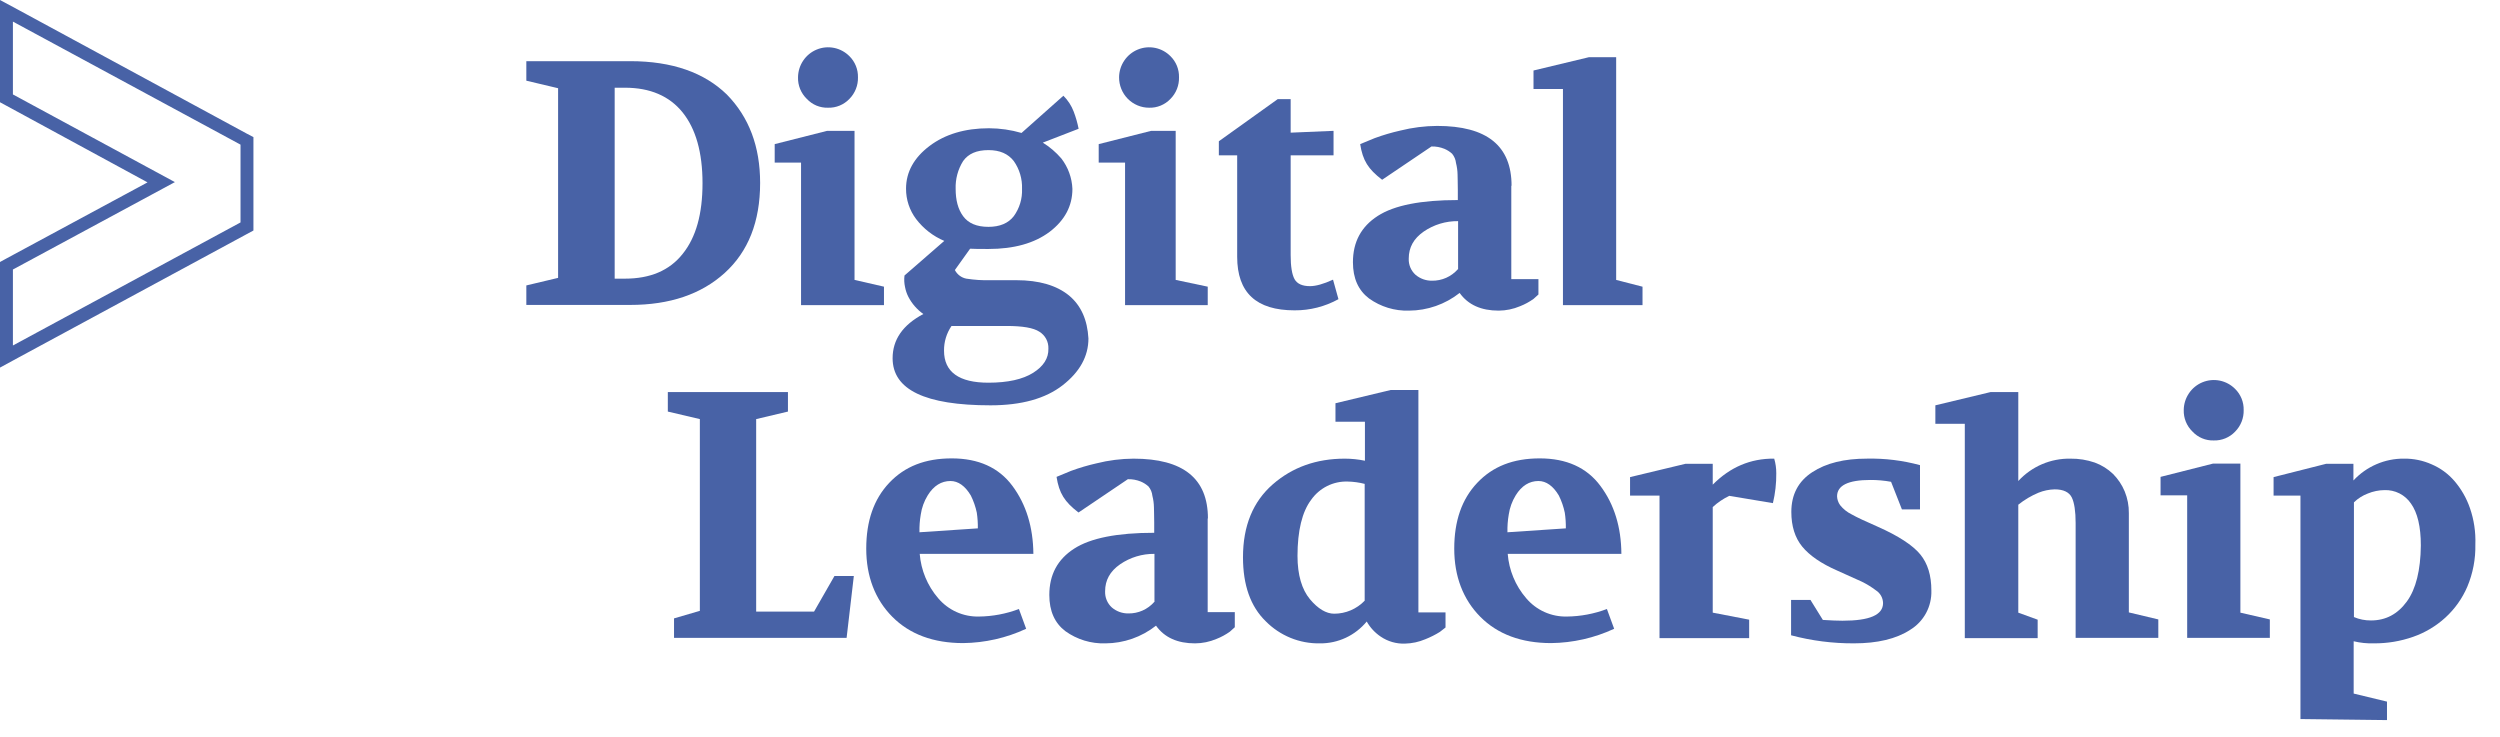 <?xml version="1.0" encoding="UTF-8"?>
<svg xmlns="http://www.w3.org/2000/svg" width="139" height="41" viewBox="0 0 139 41" fill="none">
  <path d="M0.718 1.201L13.373 8.042V12.367L0.718 19.209V14.985L9.724 10.125L0.718 5.251V1.201ZM0 0V5.685L0.373 5.887L8.202 10.14L0.373 14.363L0 14.566V20.438L1.063 19.86L13.717 13.018L14.091 12.816V7.623L13.703 7.42L1.049 0.564L0 0Z" fill="#4862A6"></path>
  <path d="M35.038 3.401H29.264V4.486L31.03 4.905V15.45L29.264 15.87V16.954H35.038C37.236 16.954 38.988 16.361 40.295 15.175C41.602 13.989 42.263 12.326 42.263 10.171C42.263 8.145 41.645 6.511 40.41 5.253C39.16 4.038 37.379 3.401 35.038 3.401ZM37.954 14.119C37.221 15.045 36.144 15.493 34.751 15.493H34.176V4.877H34.751C36.144 4.877 37.221 5.339 37.954 6.251C38.686 7.162 39.06 8.478 39.06 10.185C39.06 11.892 38.701 13.194 37.954 14.119Z" fill="#4862A6"></path>
  <path d="M72.838 15.91C72.407 15.91 72.12 15.78 71.976 15.52C71.833 15.259 71.761 14.811 71.761 14.189V8.635H74.145V7.275L71.761 7.376V5.51H71.043L67.768 7.854V8.635H68.787V14.276C68.787 16.272 69.85 17.255 71.976 17.255C72.829 17.261 73.67 17.047 74.418 16.634L74.116 15.549C73.585 15.794 73.154 15.91 72.838 15.91Z" fill="#4862A6"></path>
  <path d="M84.043 10.328C84.043 8.1 82.664 7.001 79.906 7.001C79.213 7.005 78.524 7.092 77.852 7.261C77.37 7.37 76.894 7.51 76.43 7.681L75.626 8.013C75.769 8.925 76.071 9.402 76.847 9.995L79.59 8.144C79.836 8.137 80.08 8.181 80.308 8.274C80.466 8.34 80.612 8.433 80.739 8.549C80.86 8.697 80.935 8.878 80.955 9.069C81.008 9.277 81.037 9.491 81.041 9.706C81.041 9.879 81.055 10.154 81.055 10.545V11.123C79.001 11.123 77.522 11.413 76.602 12.006C75.683 12.599 75.223 13.452 75.223 14.58C75.223 15.477 75.525 16.142 76.114 16.591C76.762 17.057 77.544 17.296 78.34 17.271C79.361 17.267 80.352 16.921 81.156 16.287C81.63 16.953 82.362 17.271 83.325 17.271C83.734 17.269 84.139 17.185 84.517 17.025C84.781 16.922 85.032 16.785 85.264 16.62C85.379 16.519 85.465 16.432 85.537 16.374V15.521H84.028V10.328H84.043ZM81.055 14.971C80.875 15.175 80.654 15.337 80.406 15.447C80.158 15.557 79.889 15.611 79.619 15.607C79.282 15.612 78.956 15.494 78.7 15.275C78.576 15.162 78.478 15.023 78.413 14.868C78.349 14.713 78.319 14.546 78.326 14.378C78.326 13.756 78.599 13.264 79.159 12.874C79.722 12.489 80.389 12.287 81.07 12.295V14.971H81.055Z" fill="#4862A6"></path>
  <path d="M89.859 3.182H88.336L85.263 3.92V4.947H86.9V15.564V15.94V16.967H91.324V15.94L89.859 15.564V3.182Z" fill="#4862A6"></path>
  <path d="M63.887 5.989C64.109 5.996 64.33 5.956 64.535 5.871C64.74 5.786 64.926 5.659 65.079 5.497C65.235 5.34 65.357 5.152 65.439 4.946C65.52 4.739 65.559 4.518 65.553 4.296C65.558 4.079 65.518 3.863 65.437 3.661C65.355 3.46 65.234 3.277 65.079 3.125C64.846 2.89 64.55 2.729 64.227 2.663C63.904 2.597 63.569 2.629 63.263 2.754C62.958 2.879 62.696 3.092 62.511 3.367C62.325 3.641 62.224 3.964 62.221 4.296C62.219 4.518 62.261 4.738 62.344 4.943C62.427 5.148 62.549 5.335 62.704 5.492C62.859 5.649 63.043 5.774 63.246 5.859C63.449 5.945 63.667 5.989 63.887 5.989Z" fill="#4862A6"></path>
  <path d="M65.368 7.275H64.004L61.088 8.013V9.04H62.553V16.966H67.15V15.939L65.368 15.563V7.275Z" fill="#4862A6"></path>
  <path d="M46.036 5.989C46.258 5.996 46.479 5.956 46.684 5.871C46.89 5.786 47.075 5.659 47.229 5.497C47.384 5.34 47.507 5.152 47.588 4.946C47.67 4.739 47.709 4.518 47.703 4.296C47.707 4.079 47.668 3.863 47.586 3.661C47.505 3.46 47.383 3.277 47.229 3.125C46.996 2.89 46.699 2.729 46.376 2.663C46.053 2.597 45.718 2.629 45.413 2.754C45.107 2.879 44.845 3.092 44.66 3.367C44.474 3.641 44.374 3.964 44.37 4.296C44.363 4.52 44.403 4.742 44.487 4.949C44.572 5.156 44.698 5.343 44.858 5.497C45.009 5.658 45.192 5.786 45.395 5.871C45.598 5.955 45.817 5.996 46.036 5.989Z" fill="#4862A6"></path>
  <path d="M47.512 7.275H45.989L43.073 8.013V9.04H44.538V16.966H49.149V15.939L47.512 15.563V7.275Z" fill="#4862A6"></path>
  <path d="M59.44 16.432C58.75 15.868 57.773 15.579 56.51 15.579H55.087C54.631 15.592 54.174 15.563 53.723 15.492C53.589 15.465 53.462 15.408 53.353 15.325C53.244 15.243 53.154 15.136 53.091 15.014L53.938 13.828C54.154 13.843 54.498 13.843 54.958 13.843C56.38 13.843 57.515 13.525 58.362 12.888C59.196 12.252 59.626 11.456 59.626 10.502C59.601 9.886 59.385 9.295 59.009 8.809C58.711 8.463 58.362 8.166 57.975 7.927H57.989L59.971 7.16C59.907 6.835 59.816 6.515 59.698 6.206C59.572 5.873 59.376 5.572 59.124 5.323L56.797 7.392C56.209 7.22 55.599 7.133 54.987 7.131C53.651 7.131 52.545 7.464 51.683 8.115C50.821 8.766 50.376 9.561 50.376 10.487C50.372 11.098 50.569 11.693 50.936 12.179C51.344 12.715 51.884 13.134 52.502 13.394L50.29 15.318C50.263 15.53 50.273 15.746 50.319 15.955C50.355 16.146 50.417 16.331 50.505 16.504C50.703 16.885 50.989 17.213 51.339 17.459C50.189 18.067 49.629 18.891 49.629 19.918C49.629 21.668 51.439 22.536 55.073 22.536C56.797 22.536 58.133 22.16 59.081 21.422C60.029 20.684 60.517 19.817 60.517 18.819C60.459 17.792 60.115 16.996 59.44 16.432ZM53.55 8.954C53.838 8.549 54.297 8.346 54.958 8.346C55.59 8.346 56.05 8.549 56.366 8.954C56.684 9.405 56.845 9.949 56.825 10.502C56.847 11.046 56.685 11.581 56.366 12.02C56.064 12.411 55.59 12.613 54.958 12.613C54.297 12.613 53.838 12.411 53.55 12.02C53.263 11.63 53.134 11.123 53.134 10.502C53.115 9.955 53.26 9.416 53.55 8.954ZM57.443 20.728C56.869 21.09 56.035 21.278 54.958 21.278C53.321 21.278 52.488 20.684 52.488 19.498C52.482 19.008 52.628 18.528 52.904 18.124H55.964C56.854 18.124 57.458 18.226 57.788 18.442C57.947 18.54 58.078 18.678 58.167 18.843C58.255 19.009 58.298 19.195 58.291 19.383C58.305 19.918 58.018 20.366 57.443 20.728Z" fill="#4862A6"></path>
  <path d="M45.261 34.006H42.043V23.302L43.81 22.883V21.798H37.131V22.883L38.912 23.302V33.963L37.476 34.382V35.467H47.071L47.473 32.025H46.396L45.261 34.006Z" fill="#4862A6"></path>
  <path d="M56.293 27.019C55.532 25.992 54.397 25.486 52.917 25.486C51.438 25.486 50.303 25.934 49.441 26.846C48.58 27.757 48.163 28.972 48.163 30.505C48.163 32.038 48.651 33.326 49.614 34.295C50.576 35.264 51.898 35.756 53.55 35.756C54.76 35.742 55.955 35.471 57.054 34.96L56.652 33.861C55.94 34.13 55.187 34.272 54.426 34.28C53.995 34.29 53.568 34.203 53.175 34.026C52.783 33.848 52.435 33.584 52.156 33.253C51.565 32.564 51.208 31.702 51.136 30.794H57.456C57.442 29.305 57.054 28.046 56.293 27.019ZM51.122 29.594C51.114 29.264 51.138 28.935 51.194 28.61C51.249 28.23 51.381 27.866 51.582 27.54C51.912 27.005 52.343 26.744 52.846 26.744C53.277 26.744 53.664 27.019 53.98 27.554C54.13 27.857 54.242 28.178 54.311 28.509C54.353 28.796 54.373 29.086 54.368 29.377L51.122 29.594Z" fill="#4862A6"></path>
  <path d="M78.863 21.683H77.326L74.252 22.42V23.447H75.89V25.617C75.521 25.54 75.146 25.501 74.769 25.501C73.189 25.501 71.854 25.979 70.762 26.933C69.67 27.888 69.11 29.233 69.11 30.983C69.11 32.531 69.527 33.717 70.374 34.542C70.768 34.941 71.239 35.256 71.757 35.467C72.276 35.679 72.831 35.782 73.391 35.771C73.886 35.776 74.377 35.669 74.827 35.459C75.276 35.249 75.674 34.94 75.99 34.556C76.18 34.893 76.446 35.18 76.766 35.395C77.164 35.666 77.636 35.802 78.116 35.785C78.507 35.776 78.891 35.693 79.251 35.54C79.531 35.429 79.8 35.294 80.055 35.135C80.185 35.033 80.3 34.947 80.371 34.889V34.05H78.863V21.683ZM75.876 33.399C75.656 33.628 75.392 33.809 75.101 33.934C74.81 34.058 74.497 34.122 74.181 34.122C73.735 34.122 73.276 33.847 72.83 33.312C72.385 32.777 72.141 31.967 72.141 30.911C72.141 29.508 72.399 28.452 72.902 27.787C73.131 27.463 73.435 27.201 73.788 27.024C74.142 26.847 74.533 26.762 74.927 26.774C75.247 26.78 75.566 26.824 75.876 26.904V33.399Z" fill="#4862A6"></path>
  <path d="M88.985 27.019C88.224 25.992 87.089 25.486 85.61 25.486C84.13 25.486 82.996 25.934 82.134 26.846C81.272 27.757 80.856 28.972 80.856 30.505C80.856 32.038 81.344 33.326 82.306 34.295C83.269 35.264 84.59 35.756 86.242 35.756C87.453 35.742 88.647 35.471 89.747 34.96L89.344 33.861C88.632 34.13 87.879 34.272 87.118 34.28C86.688 34.29 86.261 34.203 85.868 34.026C85.475 33.848 85.127 33.584 84.849 33.253C84.257 32.564 83.9 31.702 83.829 30.794H90.149C90.139 29.305 89.751 28.046 88.985 27.019ZM83.814 29.594C83.806 29.264 83.83 28.935 83.886 28.61C83.942 28.23 84.073 27.866 84.274 27.54C84.604 27.005 85.035 26.744 85.538 26.744C85.969 26.744 86.357 27.019 86.673 27.554C86.823 27.857 86.934 28.178 87.003 28.509C87.046 28.796 87.065 29.086 87.061 29.377L83.814 29.594Z" fill="#4862A6"></path>
  <path d="M95.228 26.947V25.789H93.705L90.631 26.527V27.554H92.269V35.481H97.253V34.454L95.228 34.063V28.191C95.502 27.939 95.812 27.73 96.147 27.569L98.574 27.974C98.704 27.429 98.767 26.87 98.761 26.31C98.762 26.036 98.724 25.763 98.646 25.5C97.325 25.486 96.19 25.977 95.228 26.947Z" fill="#4862A6"></path>
  <path d="M104.382 29.276C103.721 28.986 103.247 28.769 102.945 28.596C102.7 28.476 102.484 28.303 102.313 28.09C102.208 27.947 102.148 27.775 102.141 27.598C102.141 26.99 102.758 26.686 103.994 26.686C104.379 26.684 104.764 26.718 105.143 26.788L105.746 28.321H106.752V25.862C105.792 25.601 104.801 25.479 103.807 25.5C102.543 25.5 101.537 25.746 100.762 26.253C99.986 26.759 99.598 27.497 99.598 28.466C99.598 29.247 99.799 29.898 100.202 30.389C100.604 30.881 101.25 31.33 102.141 31.72C102.816 32.024 103.276 32.226 103.52 32.342C103.793 32.476 104.053 32.635 104.295 32.819C104.416 32.895 104.515 32.999 104.586 33.123C104.656 33.246 104.694 33.386 104.698 33.528C104.698 34.194 103.951 34.512 102.442 34.512C102.169 34.512 101.81 34.497 101.351 34.468L100.661 33.355H99.584V35.322C100.727 35.626 101.906 35.777 103.089 35.77C104.382 35.77 105.43 35.524 106.206 35.018C106.577 34.792 106.882 34.471 107.089 34.087C107.296 33.703 107.398 33.27 107.384 32.834C107.384 31.995 107.182 31.33 106.766 30.823C106.349 30.317 105.559 29.796 104.382 29.276Z" fill="#4862A6"></path>
  <path d="M118.364 28.539C118.37 28.122 118.292 27.709 118.134 27.323C117.984 26.961 117.764 26.632 117.488 26.354C117.196 26.073 116.848 25.857 116.468 25.718C116.034 25.569 115.577 25.495 115.118 25.501C114.575 25.491 114.035 25.596 113.535 25.81C113.035 26.025 112.586 26.343 112.217 26.745V21.798H110.68L107.606 22.536V23.563H109.243V35.481H113.294V34.455L112.217 34.064V28.061C112.558 27.788 112.935 27.564 113.337 27.396C113.625 27.279 113.931 27.216 114.242 27.208C114.73 27.208 115.046 27.367 115.19 27.656C115.334 27.945 115.405 28.437 115.405 29.074V35.467H120.002V34.44L118.364 34.05V28.539Z" fill="#4862A6"></path>
  <path d="M123.082 24.489C123.304 24.496 123.525 24.456 123.73 24.371C123.936 24.286 124.121 24.159 124.274 23.997C124.43 23.84 124.552 23.652 124.634 23.446C124.715 23.24 124.754 23.019 124.748 22.797C124.753 22.579 124.713 22.363 124.632 22.161C124.55 21.96 124.429 21.777 124.274 21.625C124.041 21.39 123.745 21.229 123.422 21.163C123.099 21.097 122.764 21.129 122.458 21.254C122.153 21.379 121.891 21.592 121.706 21.867C121.52 22.141 121.419 22.465 121.416 22.797C121.409 23.02 121.449 23.242 121.533 23.449C121.617 23.656 121.744 23.843 121.904 23.997C122.055 24.159 122.237 24.286 122.441 24.371C122.644 24.456 122.862 24.496 123.082 24.489Z" fill="#4862A6"></path>
  <path d="M124.566 25.776H123.043L120.127 26.514V27.541H121.607V35.467H126.203V34.44L124.566 34.064V25.776Z" fill="#4862A6"></path>
  <path d="M137.328 28.248C137.138 27.697 136.845 27.186 136.466 26.744C136.121 26.342 135.688 26.026 135.202 25.818C134.718 25.602 134.194 25.494 133.665 25.5C133.138 25.495 132.615 25.601 132.131 25.81C131.646 26.019 131.21 26.327 130.85 26.715V25.789H129.327L126.411 26.527V27.554H127.905V39.979L132.717 40.037V39.01L130.864 38.562V35.654C131.231 35.743 131.608 35.782 131.985 35.77C132.728 35.777 133.466 35.654 134.168 35.408C134.832 35.177 135.442 34.813 135.963 34.338C136.488 33.859 136.904 33.272 137.184 32.617C137.495 31.876 137.647 31.077 137.63 30.273C137.655 29.585 137.553 28.898 137.328 28.248ZM133.823 33.441C133.306 34.15 132.645 34.497 131.827 34.497C131.501 34.5 131.178 34.436 130.879 34.309V27.93C131.101 27.714 131.365 27.547 131.654 27.438C131.946 27.318 132.258 27.254 132.574 27.25C132.863 27.239 133.151 27.302 133.41 27.433C133.669 27.565 133.89 27.761 134.053 28.002C134.412 28.509 134.599 29.275 134.599 30.331C134.584 31.705 134.326 32.747 133.823 33.441Z" fill="#4862A6"></path>
  <path d="M67.161 28.828C67.161 26.6 65.782 25.501 63.024 25.501C62.332 25.505 61.642 25.592 60.97 25.761C60.488 25.87 60.013 26.01 59.548 26.181L58.744 26.514C58.888 27.425 59.189 27.902 59.965 28.495L62.708 26.644C62.954 26.637 63.199 26.681 63.427 26.774C63.585 26.84 63.731 26.933 63.858 27.049C63.979 27.197 64.054 27.378 64.073 27.569C64.126 27.777 64.155 27.991 64.159 28.206C64.159 28.379 64.174 28.654 64.174 29.045V29.623C62.12 29.623 60.64 29.913 59.721 30.506C58.801 31.099 58.342 31.952 58.342 33.08C58.342 33.977 58.643 34.642 59.232 35.091C59.88 35.557 60.663 35.796 61.459 35.771C62.48 35.767 63.47 35.421 64.274 34.787C64.748 35.453 65.481 35.771 66.443 35.771C66.853 35.769 67.258 35.685 67.635 35.525C67.9 35.422 68.151 35.285 68.382 35.12C68.497 35.019 68.583 34.932 68.655 34.874V34.035H67.147V28.828H67.161ZM64.174 33.471C63.994 33.675 63.772 33.837 63.524 33.947C63.276 34.057 63.008 34.111 62.737 34.107C62.401 34.112 62.074 33.994 61.818 33.775C61.694 33.662 61.596 33.523 61.532 33.368C61.467 33.213 61.438 33.046 61.444 32.878C61.444 32.256 61.717 31.764 62.278 31.374C62.841 30.989 63.507 30.787 64.188 30.795V33.471H64.174Z" fill="#4862A6"></path>
</svg>
